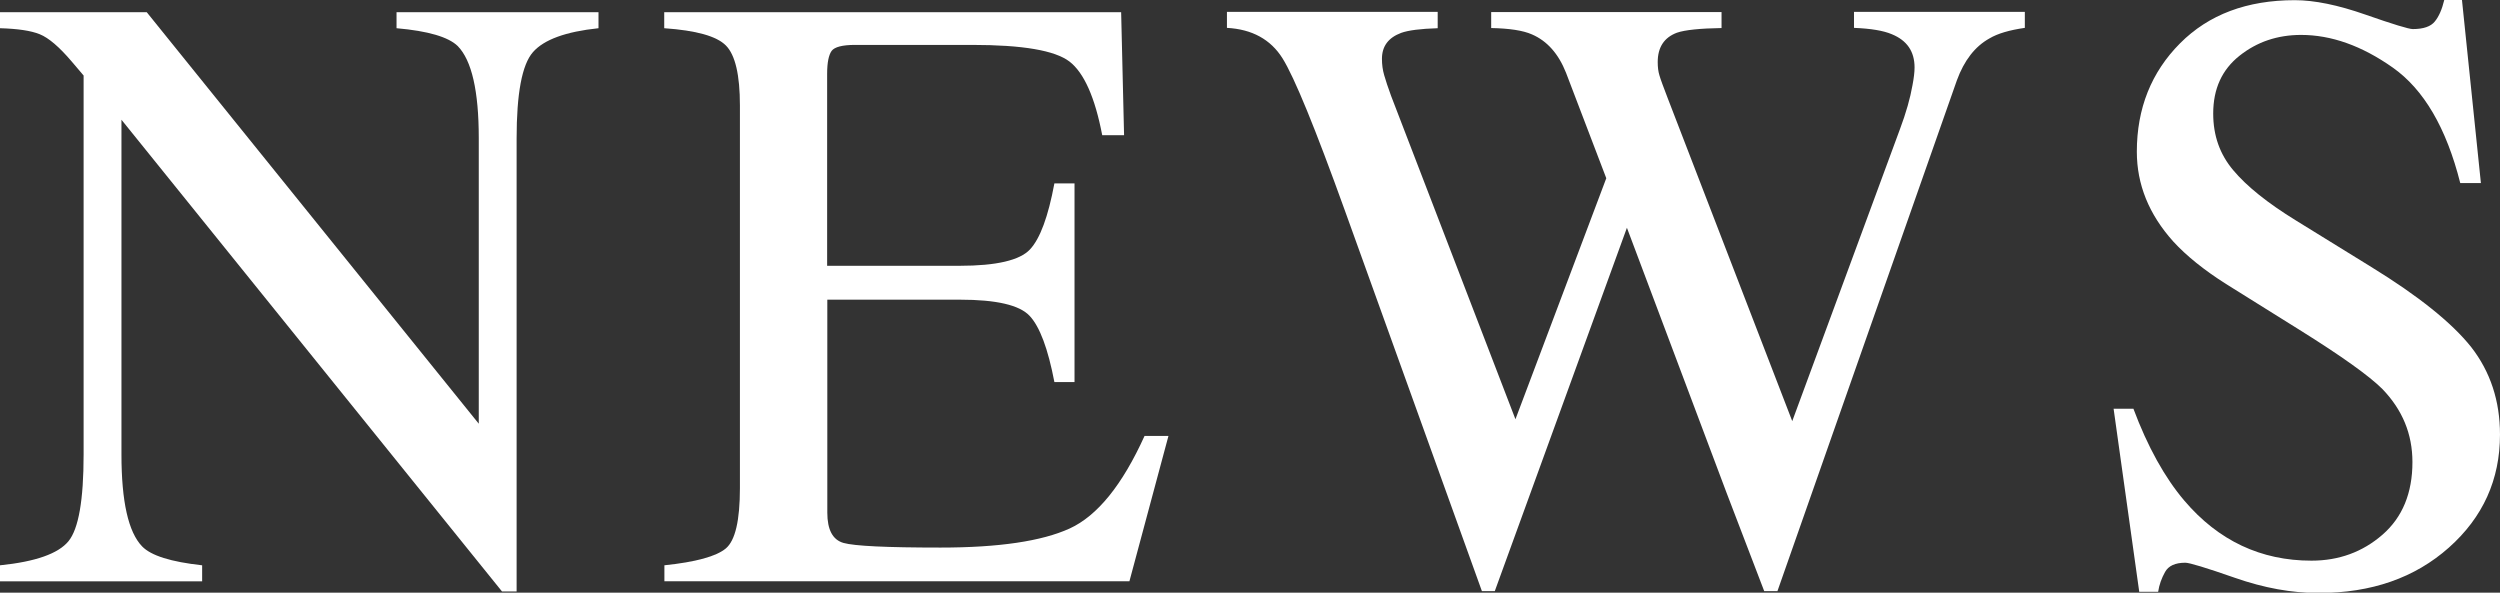 <?xml version="1.0" encoding="UTF-8"?>
<svg id="_レイヤー_2" data-name="レイヤー 2" xmlns="http://www.w3.org/2000/svg" viewBox="0 0 145.32 34.45">
  <rect x="0" y="0" width="145.32" height="34.45" fill="#333333" stroke="none"/>
  <defs>
    <style>
      .cls-1 {
        fill: #fff;
      }
    </style>
  </defs>
  <g id="_レイヤー_1-2" data-name="レイヤー 1">
    <g>
      <path class="cls-1" d="M0,32.86c2.07-.21,3.39-.68,3.98-1.4.59-.72.88-2.4.88-5.04V4.39l-.68-.8c-.73-.86-1.35-1.39-1.87-1.6s-1.28-.32-2.31-.35v-.93h8.53l19.3,23.92V8.02c0-2.73-.41-4.51-1.22-5.34-.54-.53-1.73-.88-3.56-1.04v-.93h11.74v.93c-1.9.2-3.17.66-3.81,1.39s-.95,2.41-.95,5.03v26.32h-.85L7.06,6.96v19.46c0,2.73.4,4.51,1.2,5.34.52.54,1.68.9,3.49,1.1v.93H0v-.93Z"/>
      <path class="cls-1" d="M38.61,32.86c1.84-.19,3.03-.52,3.58-.98.55-.46.82-1.63.82-3.51V6.13c0-1.77-.27-2.93-.81-3.48-.54-.55-1.73-.88-3.59-1.01v-.93h26.56l.17,7.15h-1.27c-.42-2.2-1.06-3.63-1.9-4.28-.85-.65-2.73-.97-5.66-.97h-6.81c-.73,0-1.19.12-1.36.35-.17.24-.26.68-.26,1.33v11.16h7.71c2.13,0,3.49-.32,4.08-.95.59-.63,1.06-1.91,1.42-3.84h1.17v11.55h-1.17c-.37-1.94-.85-3.22-1.44-3.85-.59-.63-1.94-.94-4.05-.94h-7.71v12.38c0,.99.31,1.58.94,1.76.63.18,2.51.27,5.64.27,3.39,0,5.89-.37,7.51-1.11,1.61-.74,3.06-2.53,4.35-5.38h1.39l-2.27,8.45h-27.03v-.93Z"/>
      <path class="cls-1" d="M83.57.71v.93c-.99.03-1.7.12-2.12.27-.75.28-1.12.78-1.12,1.51,0,.33.04.64.13.95.09.31.22.71.4,1.2l7.23,18.8,5.28-14.01-2.34-6.13c-.44-1.11-1.1-1.85-1.98-2.23-.52-.23-1.31-.35-2.37-.37v-.93h13.39v.93c-1.25.02-2.12.11-2.59.27-.75.28-1.12.85-1.12,1.71,0,.29.03.55.1.77.06.22.23.67.49,1.35l7.23,18.75,6.26-16.97c.36-.96.6-1.81.73-2.56.08-.42.12-.76.12-1.03,0-.93-.44-1.57-1.32-1.93-.49-.21-1.22-.33-2.2-.37v-.93h9.93v.93c-.9.13-1.58.33-2.05.61-.85.47-1.48,1.29-1.9,2.44l-5.24,14.91-2.02,5.75-3.17,9.03h-.77l-2.19-5.72-5.79-15.4-7.68,21.12h-.75l-3.73-10.36-4.22-11.72c-1.74-4.83-2.95-7.79-3.64-8.89-.69-1.1-1.77-1.69-3.23-1.77v-.93h12.25Z"/>
      <path class="cls-1" d="M124,23.73c.84,2.25,1.84,4.04,2.97,5.37,1.98,2.33,4.45,3.49,7.39,3.49,1.59,0,2.97-.5,4.13-1.51,1.16-1.01,1.74-2.42,1.74-4.22,0-1.63-.58-3.04-1.75-4.25-.76-.76-2.37-1.91-4.82-3.44l-4.26-2.66c-1.28-.81-2.31-1.64-3.07-2.47-1.42-1.58-2.12-3.32-2.12-5.22,0-2.52.84-4.62,2.51-6.3s3.9-2.51,6.67-2.51c1.14,0,2.51.28,4.11.84,1.6.56,2.52.84,2.75.84.62,0,1.05-.15,1.28-.44.24-.29.42-.71.55-1.25h1.03l1.1,10.64h-1.2c-.81-3.21-2.12-5.44-3.92-6.71-1.8-1.27-3.58-1.9-5.33-1.9-1.37,0-2.56.4-3.58,1.21-1.02.81-1.53,1.92-1.53,3.36,0,1.29.39,2.38,1.17,3.3.78.93,1.99,1.9,3.63,2.91l4.39,2.71c2.75,1.69,4.69,3.25,5.81,4.66,1.11,1.43,1.67,3.12,1.67,5.08,0,2.62-.99,4.81-2.97,6.57s-4.5,2.64-7.58,2.64c-1.55,0-3.16-.29-4.85-.88s-2.65-.88-2.89-.88c-.59,0-.98.18-1.18.54-.2.36-.34.74-.4,1.15h-1.1l-1.49-10.64h1.15Z"/>
    </g>
  </g>
</svg>